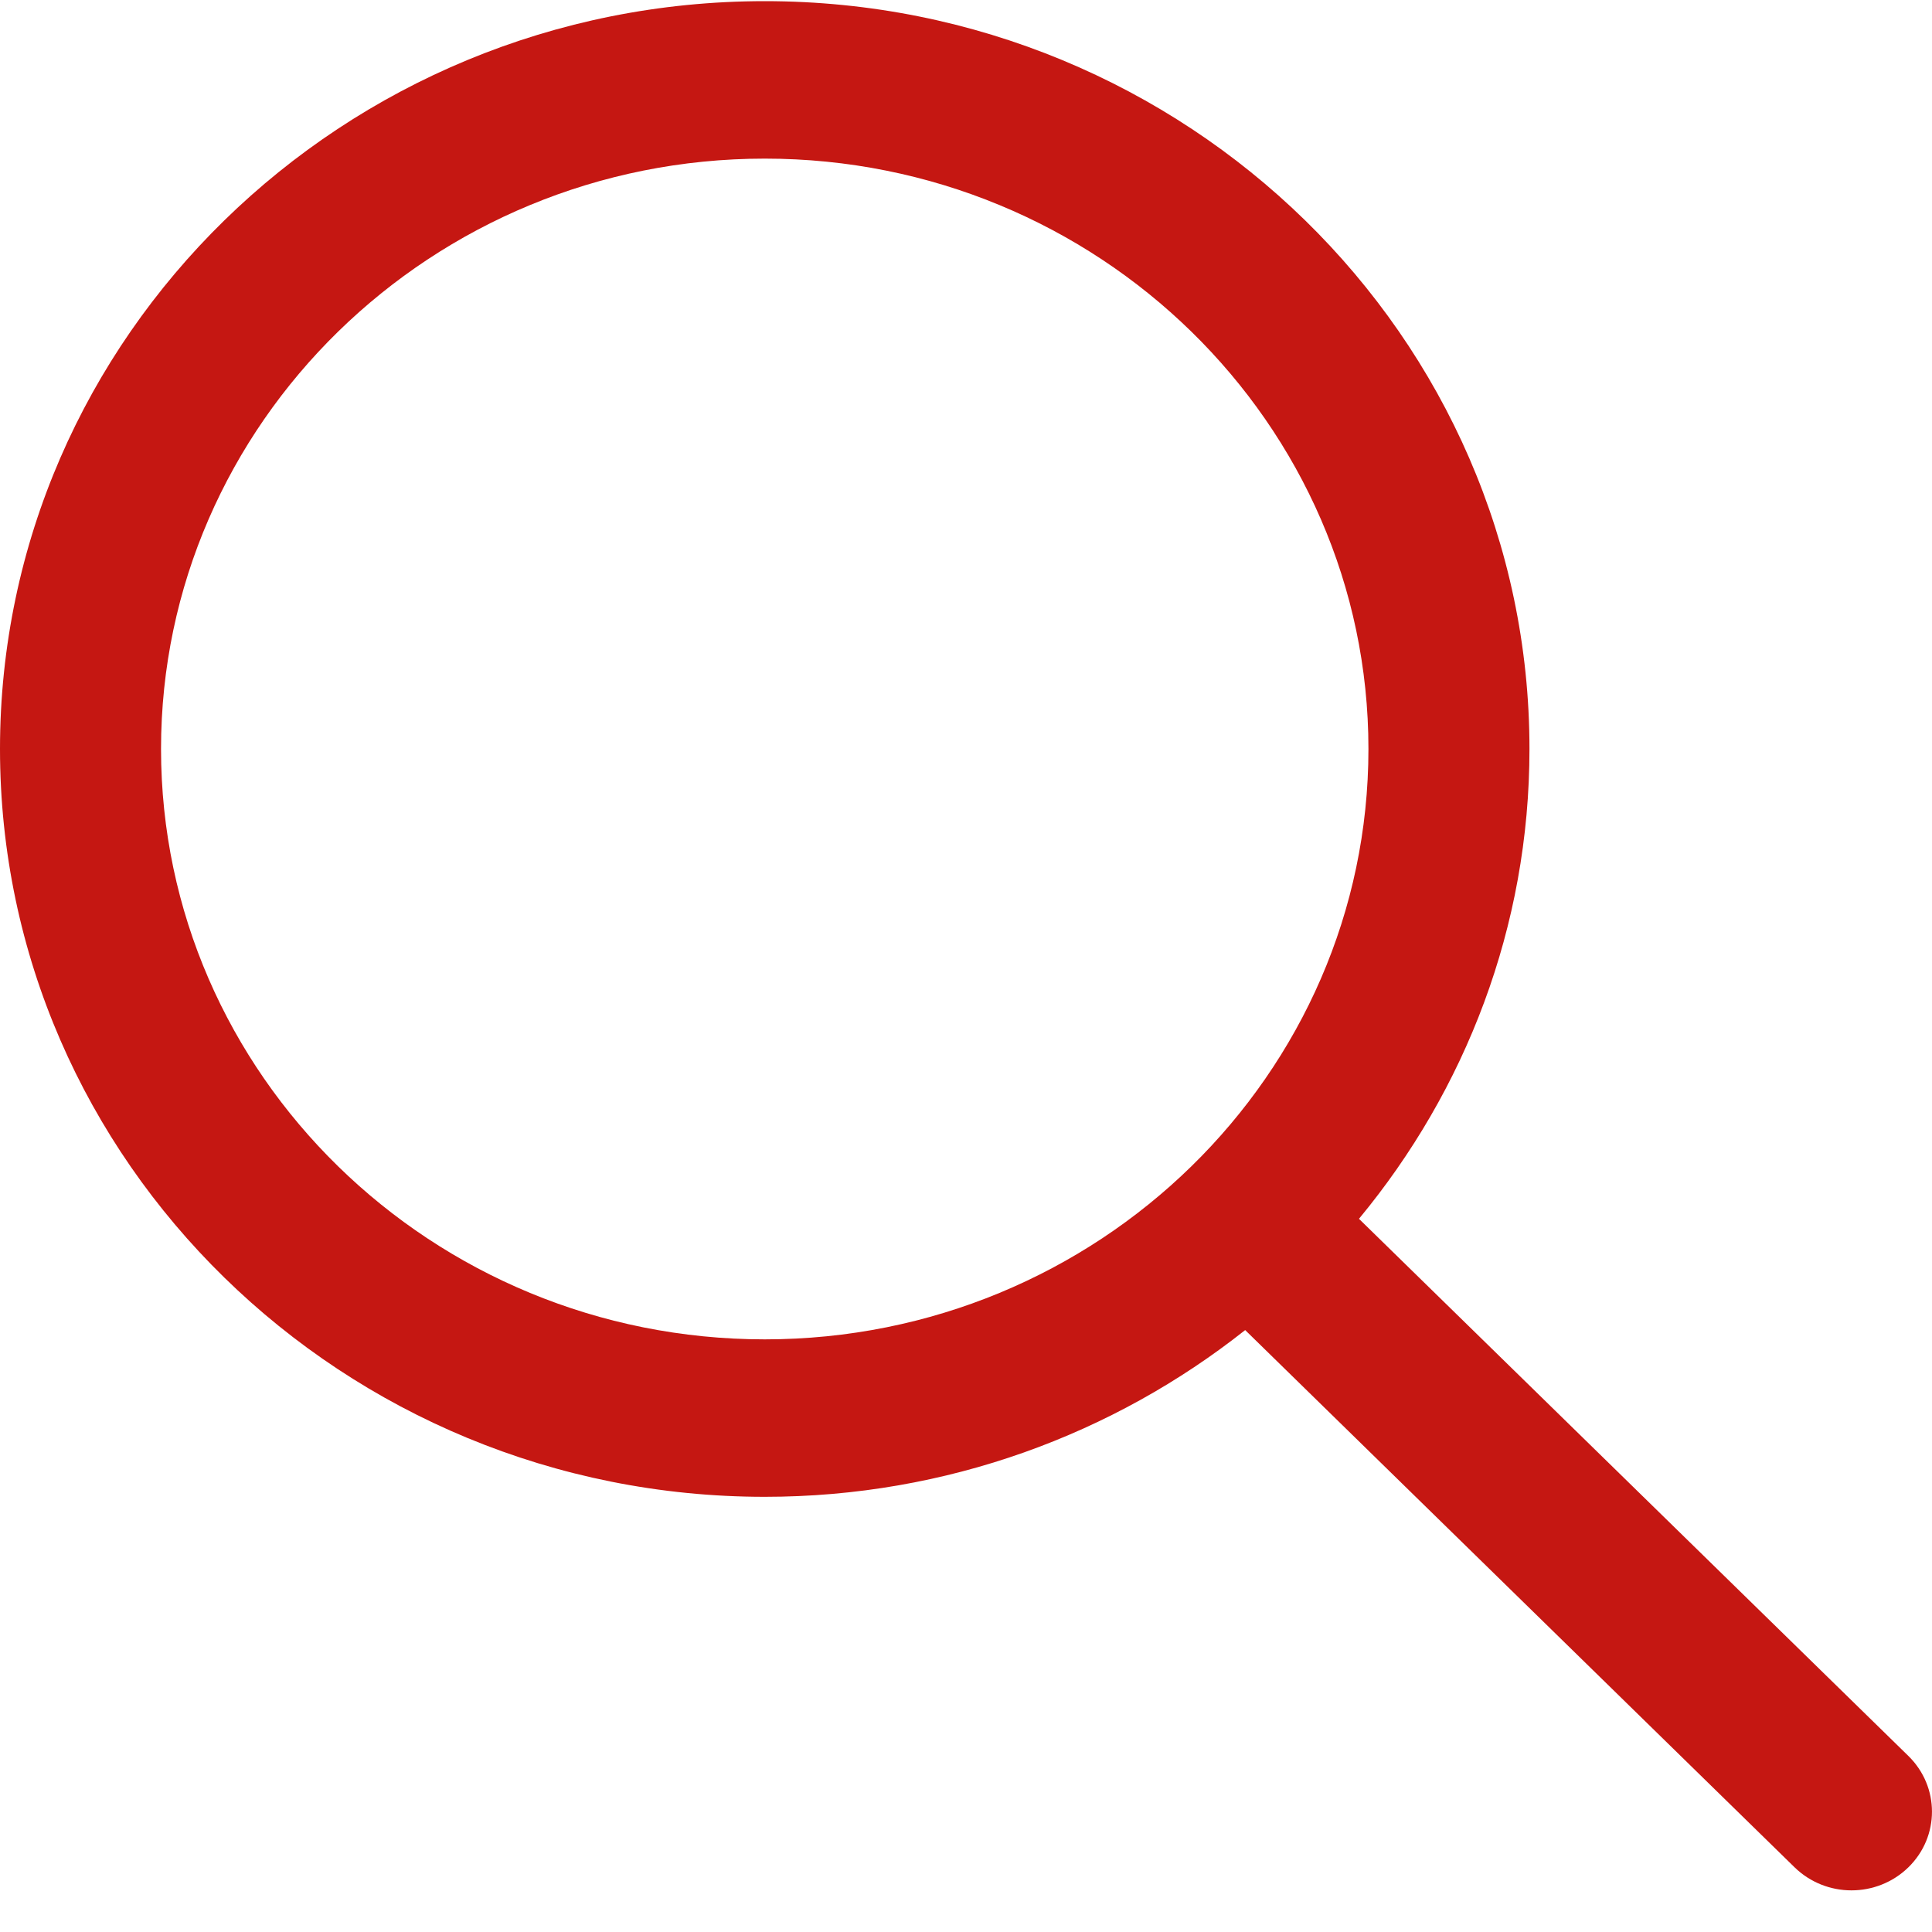 <svg width="20" height="20" viewBox="0 0 20 20" fill="none" xmlns="http://www.w3.org/2000/svg">
<path d="M19.756 18.178L14.068 12.617C15.17 11.286 15.833 9.595 15.833 7.753C15.833 3.485 12.281 0.012 7.917 0.012C3.552 0.012 0 3.485 0 7.753C0 12.022 3.552 15.495 7.917 15.495C9.8 15.495 11.529 14.846 12.89 13.769L18.577 19.33C18.74 19.489 18.953 19.569 19.166 19.569C19.38 19.569 19.593 19.489 19.756 19.33C20.081 19.012 20.081 18.497 19.756 18.178ZM7.917 13.865C4.47 13.865 1.667 11.124 1.667 7.753C1.667 4.383 4.47 1.642 7.917 1.642C11.363 1.642 14.166 4.383 14.166 7.753C14.166 11.124 11.363 13.865 7.917 13.865Z" fill="#C51712"/>
</svg>
